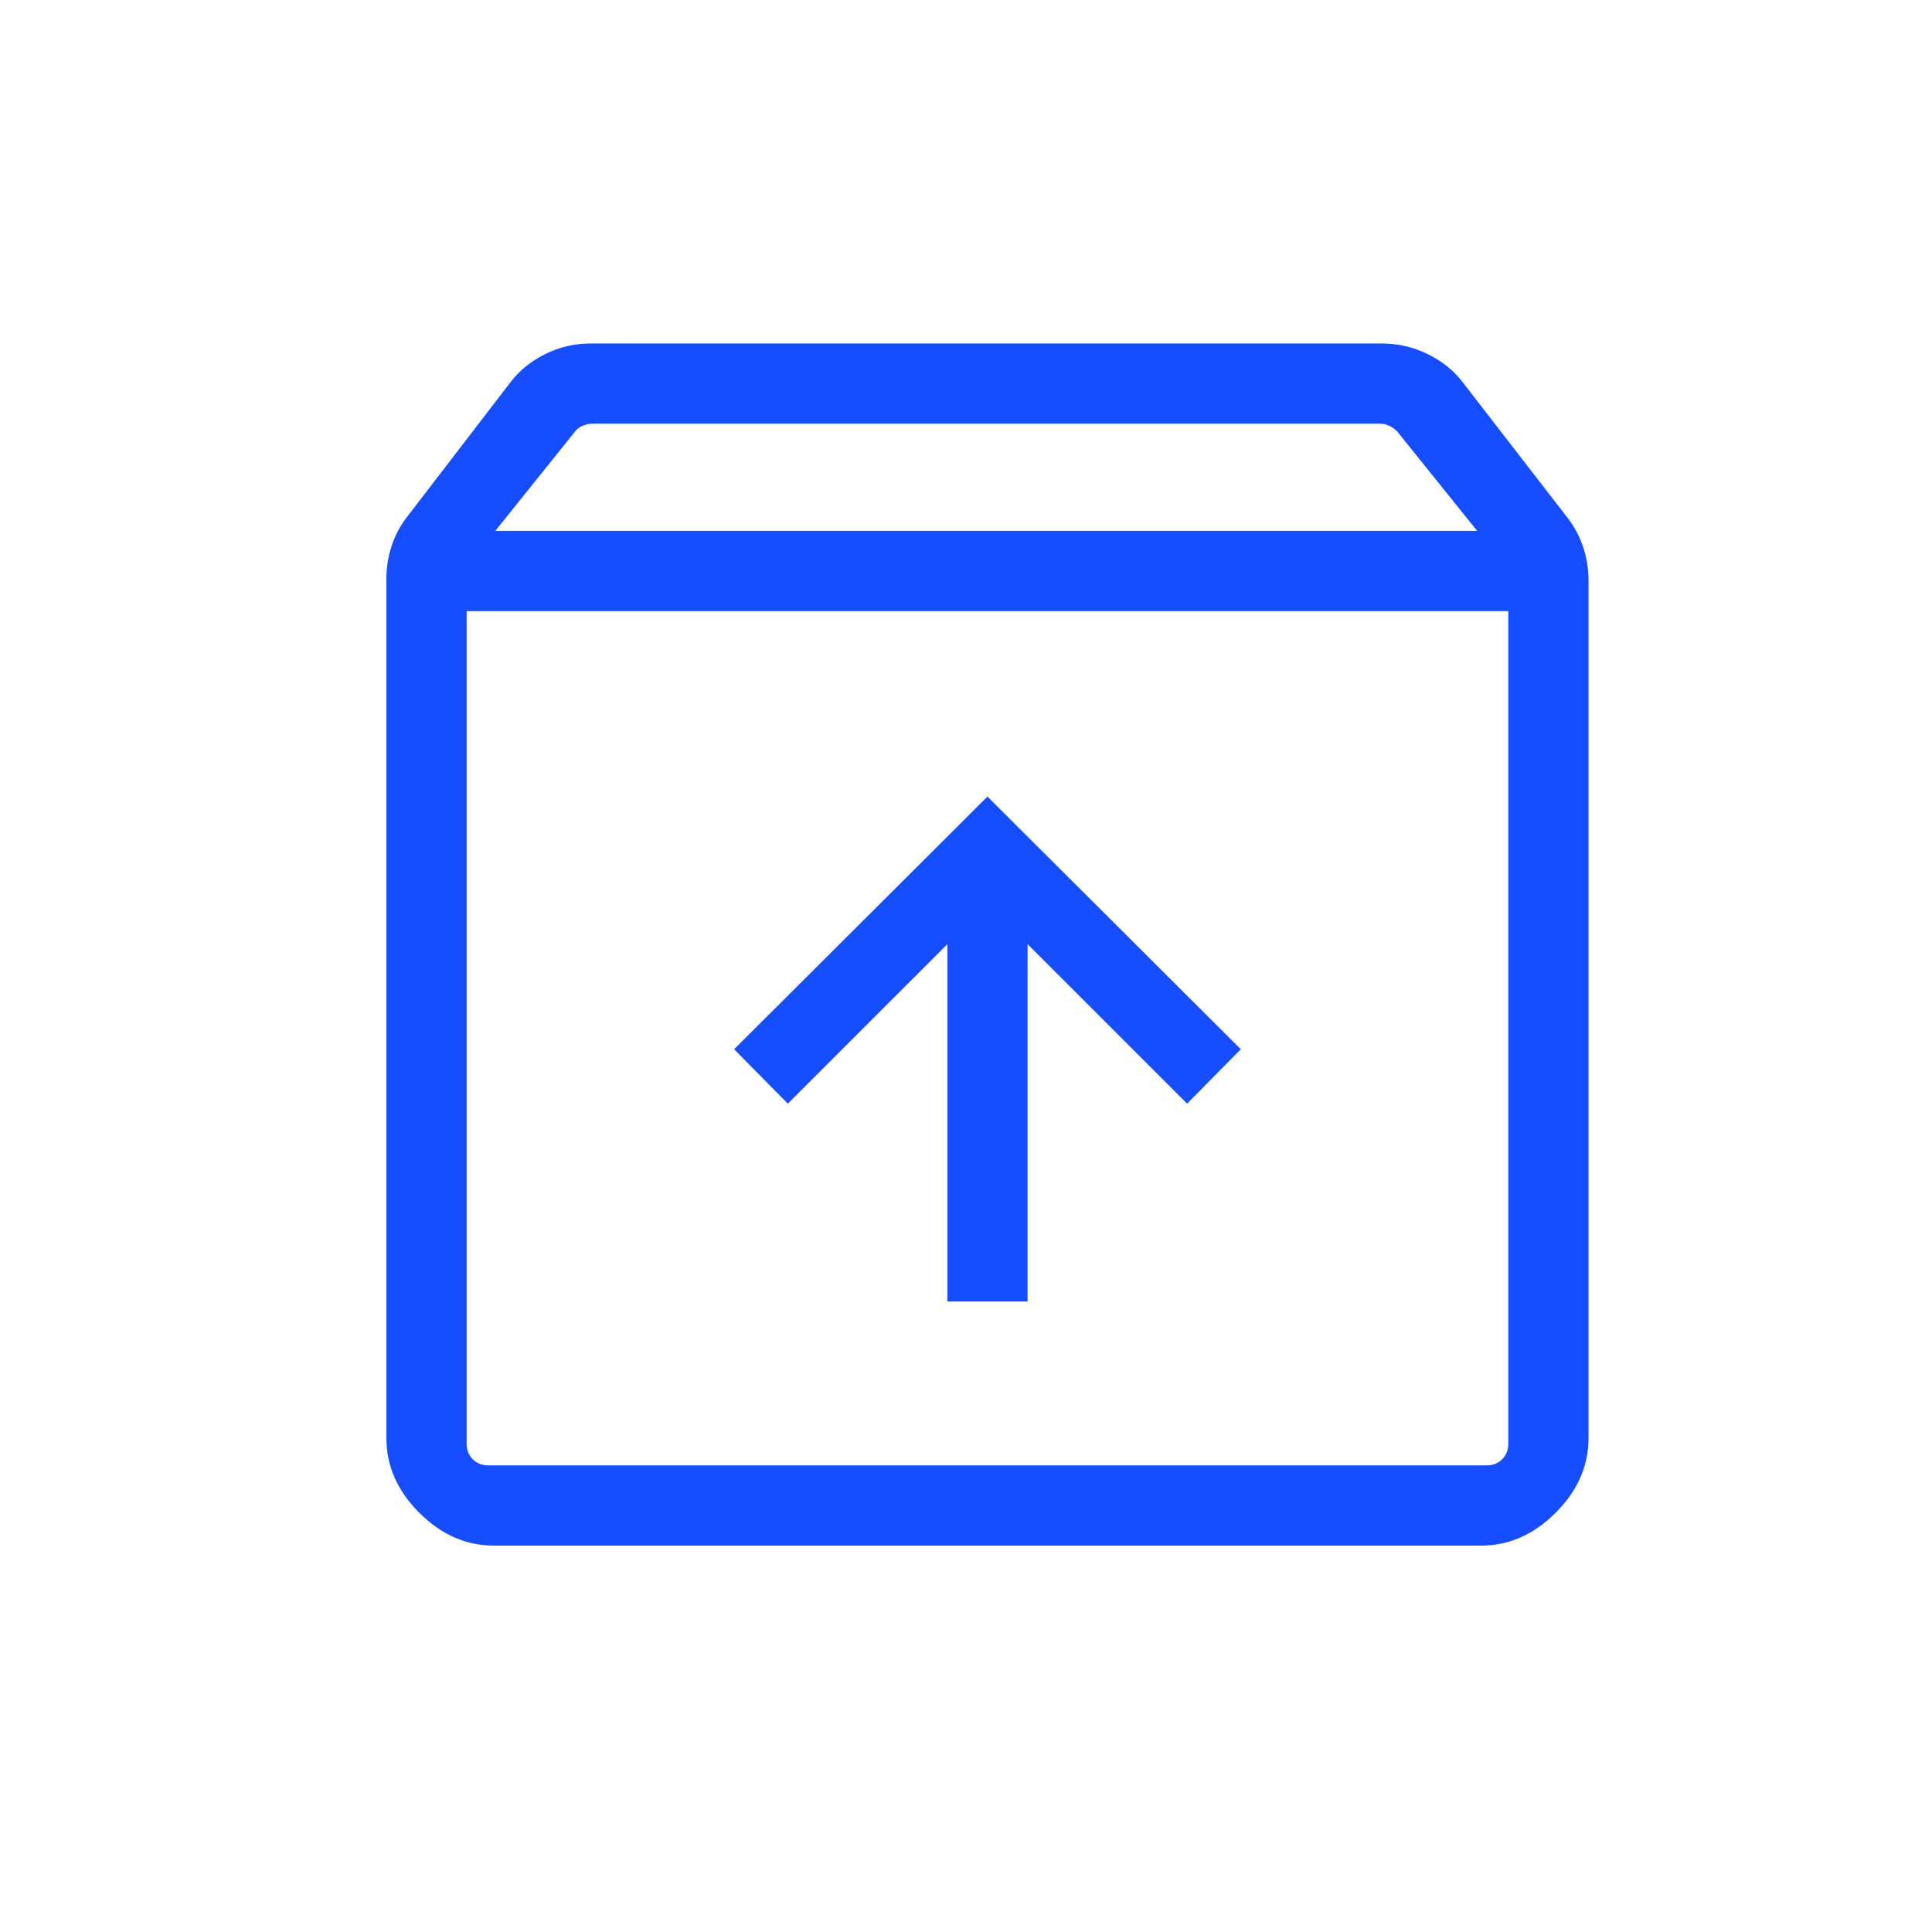 <?xml version="1.0" encoding="UTF-8"?>
<svg xmlns="http://www.w3.org/2000/svg" width="45" height="45" viewBox="0 0 45 45" fill="none">
  <path d="M23 18.554L17.099 24.439L18.35 25.706L22.066 21.991V30.314H23.934V21.991L27.65 25.706L28.901 24.439L23 18.554ZM10.869 14.234V33.624C10.869 33.772 10.916 33.894 11.011 33.989C11.107 34.084 11.228 34.131 11.376 34.131H34.624C34.772 34.131 34.894 34.084 34.989 33.989C35.084 33.894 35.131 33.772 35.131 33.624V14.234H10.869ZM11.502 36C10.854 36 10.275 35.745 9.765 35.234C9.255 34.724 9 34.145 9 33.498V13.473C9 13.213 9.041 12.958 9.124 12.71C9.206 12.461 9.329 12.232 9.494 12.023L11.873 8.925C12.082 8.644 12.354 8.42 12.689 8.252C13.024 8.084 13.379 8 13.754 8H32.188C32.564 8 32.922 8.084 33.262 8.252C33.602 8.42 33.877 8.644 34.086 8.925L36.506 12.054C36.671 12.264 36.794 12.496 36.877 12.749C36.959 13.003 37 13.26 37 13.521V33.498C37 34.145 36.745 34.724 36.234 35.234C35.724 35.745 35.145 36 34.498 36H11.502ZM11.537 12.365H34.406L32.538 10.043C32.485 9.99 32.424 9.948 32.356 9.916C32.287 9.885 32.216 9.869 32.142 9.869H13.795C13.722 9.869 13.648 9.885 13.574 9.916C13.5 9.948 13.442 9.99 13.4 10.043L11.537 12.365Z" fill="#164DFF"></path>
</svg>
